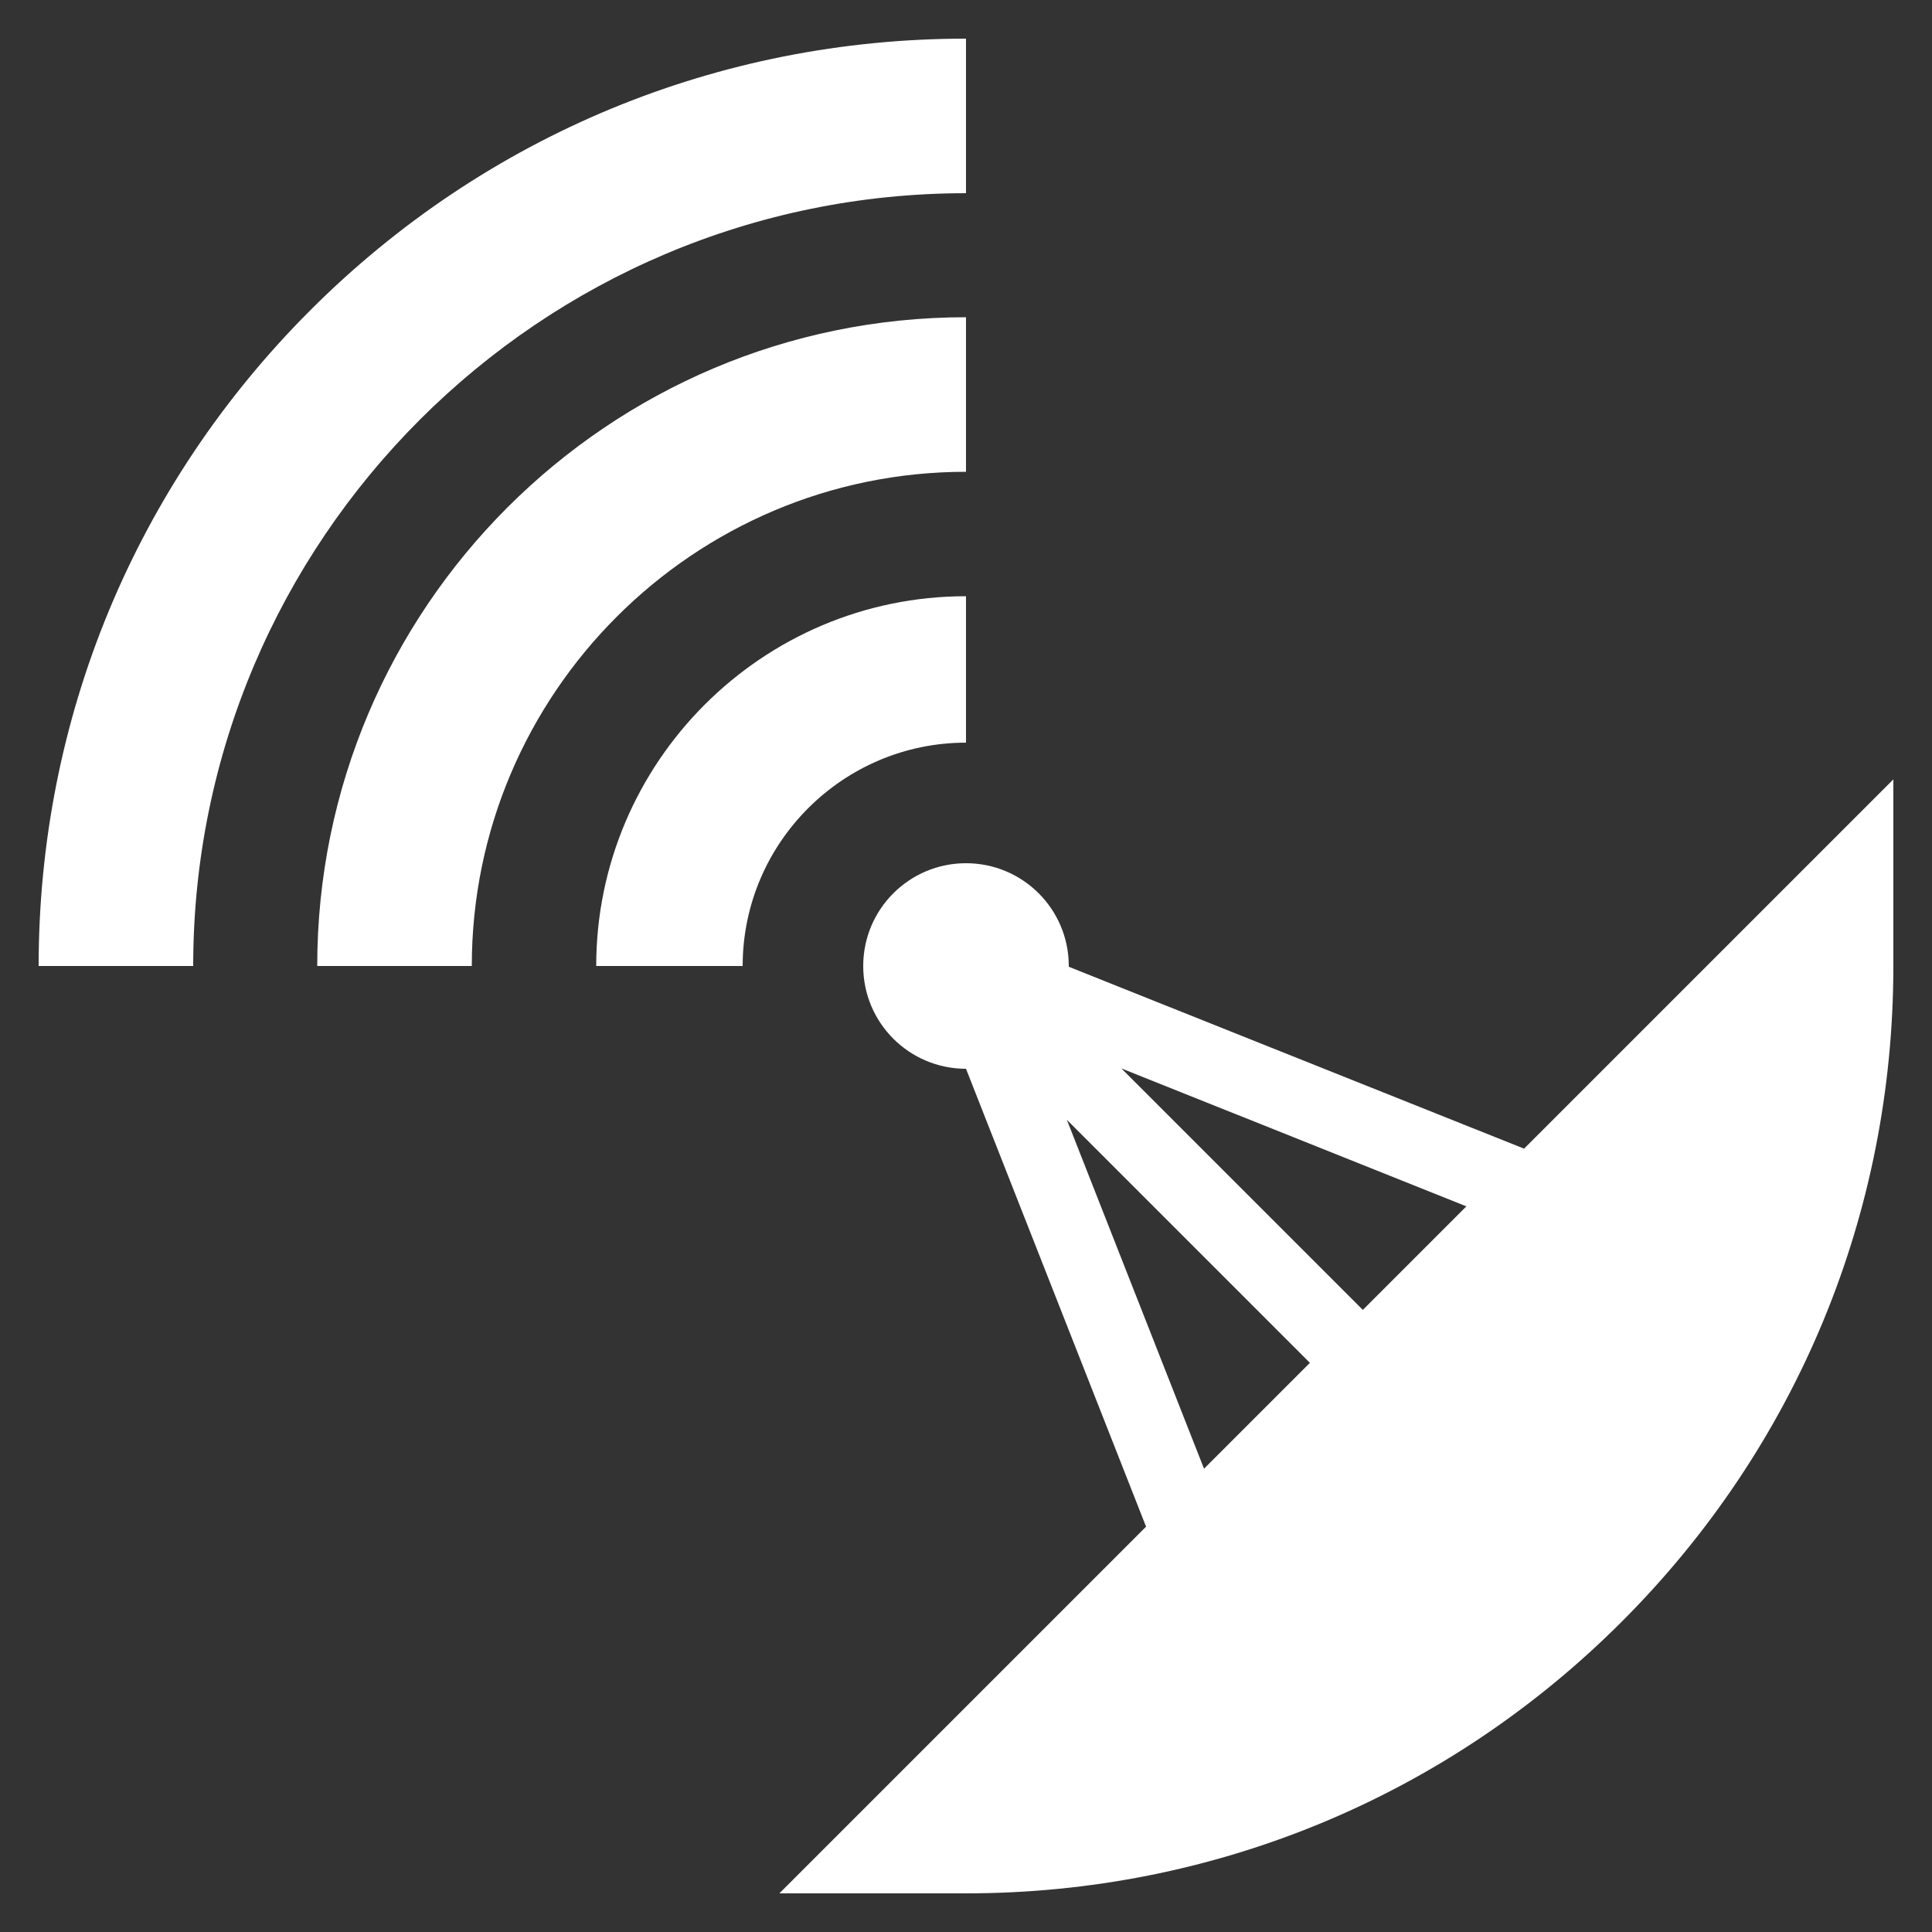 <?xml version="1.0" encoding="UTF-8"?>
<svg xmlns="http://www.w3.org/2000/svg" xmlns:svg="http://www.w3.org/2000/svg" version="1.1" viewBox="0 0 500 500"
  fill="white">
  <rect x="0" y="0" width="500" height="500" fill="#333333" stroke="none"/>
  <style>
    @keyframes changeOpacity1 {
      0% {
        opacity: 0%;
      }

      25% {
        opacity: 100%;
      }

      50% {
        opacity: 0%;
      }
    }

    @keyframes changeOpacity2 {
      0% {
        opacity: 0%;
      }

      25% {
        opacity: 0%;
      }

      50% {
        opacity: 100%;
      }

      75% {
        opacity: 0%;
      }
    }

    @keyframes changeOpacity3 {
      0% {
        opacity: 0%;
      }

      50% {
        opacity: 0%;
      }

      75% {
        opacity: 100%;
      }

      100% {
        opacity: 0%;
      }
    }

    .wave1,
    .wave2,
    .wave3 {
      animation-duration: 2s;
      animation-iteration-count: infinite;
      animation-timing-function: step-end;
    }

    .wave1 {
      animation-name: changeOpacity3;
    }

    .wave2 {
      animation-name: changeOpacity2;
    }

    .wave3 {
      animation-name: changeOpacity1;
    }
  </style>
  <path class="wave1" d="M50,250H10c0-64.1,25-124.4,70.3-169.7S185.9,10,250,10v40c-110.3,0-200,89.7-200,200Z" />
  <path class="wave2" d="M122.1,250h-40c0-92.6,75.3-167.9,167.9-167.9v40c-70.5,0-127.9,57.4-127.9,127.9Z" />
  <path class="wave3" d="M192.2,250h-37.9c0-52.7,42.9-95.7,95.7-95.7v37.9c-31.8,0-57.8,25.9-57.8,57.8h0Z" />
  <path
    d="M394.5,297.3l-117.9-47.1v-.2c0-14.7-11.9-26.6-26.6-26.6s-26.6,11.9-26.6,26.6,11.9,26.6,26.6,26.6,0,0,0,0l46.6,118.5-94.9,94.9h48.3c64.1,0,124.4-25,169.7-70.3,45.3-45.3,70.3-105.6,70.3-169.7v-48.3l-95.5,95.5h0ZM352.7,339l-62.5-62.5,89.3,35.7-26.8,26.8ZM276.1,289.8l62.9,62.9-27.4,27.4-35.5-90.3Z" />
</svg>